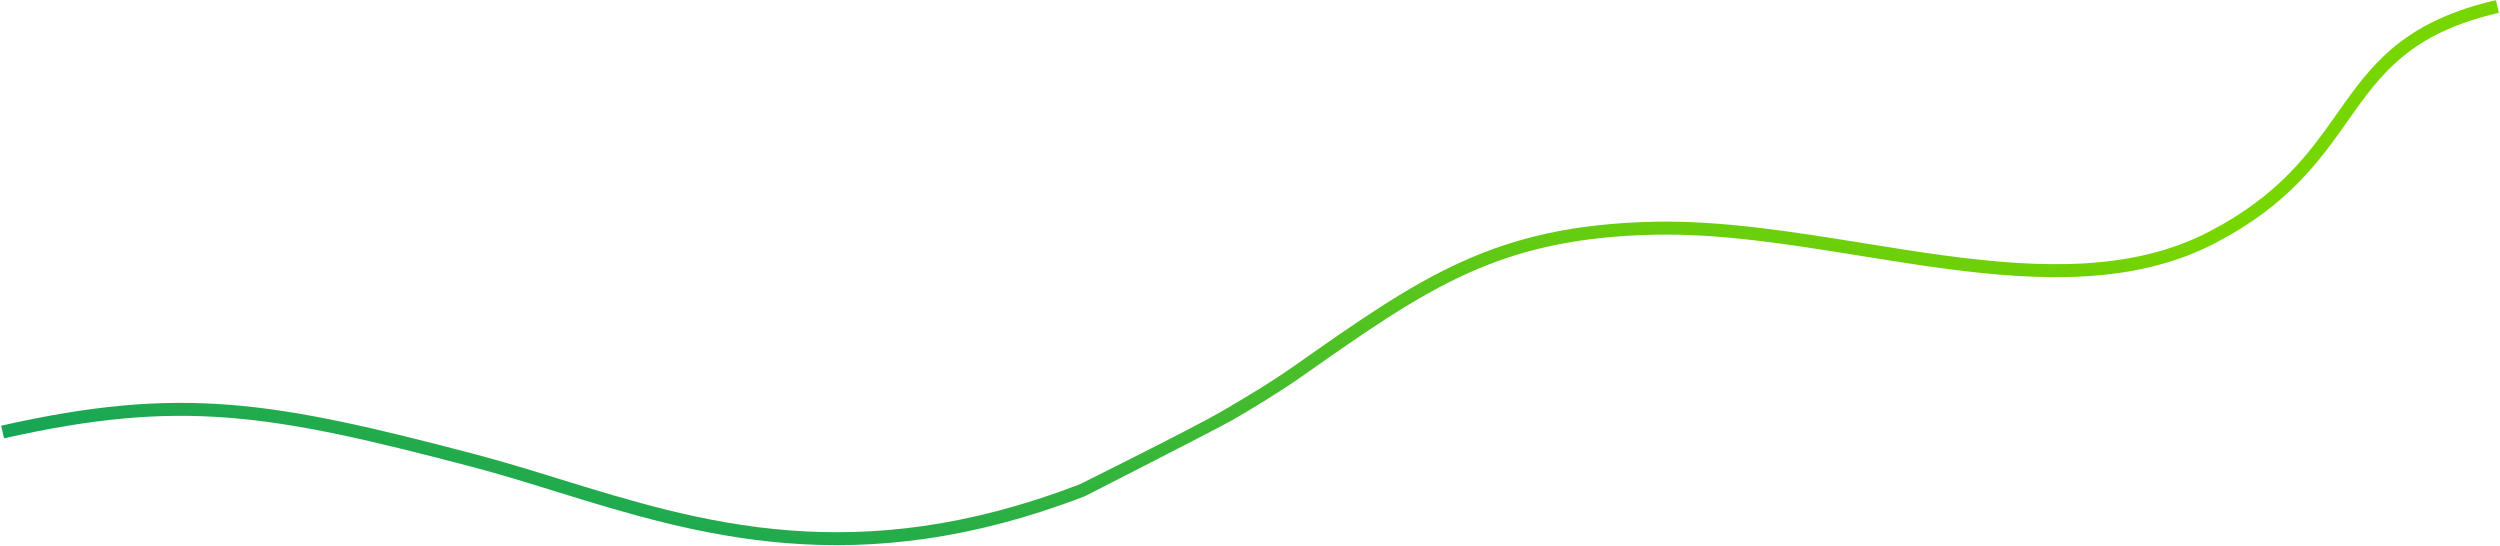 <?xml version="1.0" encoding="UTF-8"?> <svg xmlns="http://www.w3.org/2000/svg" width="1927" height="421" viewBox="0 0 1927 421" fill="none"> <path fill-rule="evenodd" clip-rule="evenodd" d="M1707.58 187.348C1763.89 158.025 1788.01 123.857 1809.65 93.21L1809.65 93.204C1811.73 90.262 1813.78 87.353 1815.84 84.483C1827.55 68.15 1839.26 53.259 1855.88 40.565C1872.47 27.903 1894.21 17.239 1926.13 9.872L1923.88 0.128C1890.8 7.761 1867.71 18.957 1849.81 32.617C1831.97 46.246 1819.56 62.139 1807.72 78.656C1805.64 81.548 1803.58 84.464 1801.51 87.398L1801.51 87.403C1779.98 117.875 1757.07 150.299 1702.96 178.478C1643.93 209.217 1573.51 206.961 1499.1 196.967C1478.45 194.193 1457.46 190.814 1436.37 187.418C1382.06 178.675 1327.07 169.822 1275.35 170.91C1152.02 173.506 1095.18 213.459 997.438 282.158C980.869 293.804 964 304 942.683 316.531C921.367 329.062 832.014 373.407 832.014 373.407C659.432 439.66 540.105 402.822 431.3 369.233L431.299 369.232C409.288 362.437 387.708 355.775 366.204 350.127C288.253 329.649 231.492 316.303 176.936 312.022C122.256 307.731 69.989 312.558 0.901 328.122L3.099 337.878C71.487 322.472 122.72 317.799 176.154 321.991C229.713 326.194 285.681 339.313 363.664 359.798C384.7 365.324 405.971 371.902 427.793 378.65C536.835 412.37 659.652 450.349 835.794 382.667L835.987 382.593L836.173 382.503C836.173 382.503 936.133 331.564 949.066 324.282C962 317 987.065 301.685 1003.47 290.161C1101.06 221.622 1155.42 183.437 1275.56 180.908C1326.31 179.84 1379.89 188.466 1433.85 197.155C1455.15 200.584 1476.51 204.022 1497.77 206.878C1572.36 216.896 1645.56 219.642 1707.58 187.348Z" fill="url(#paint0_linear_62_50)"></path> <defs> <linearGradient id="paint0_linear_62_50" x1="1372.63" y1="113.664" x2="1240.48" y2="669.5" gradientUnits="userSpaceOnUse"> <stop stop-color="#77D500"></stop> <stop offset="1" stop-color="#0FA25E"></stop> </linearGradient> </defs> </svg> 